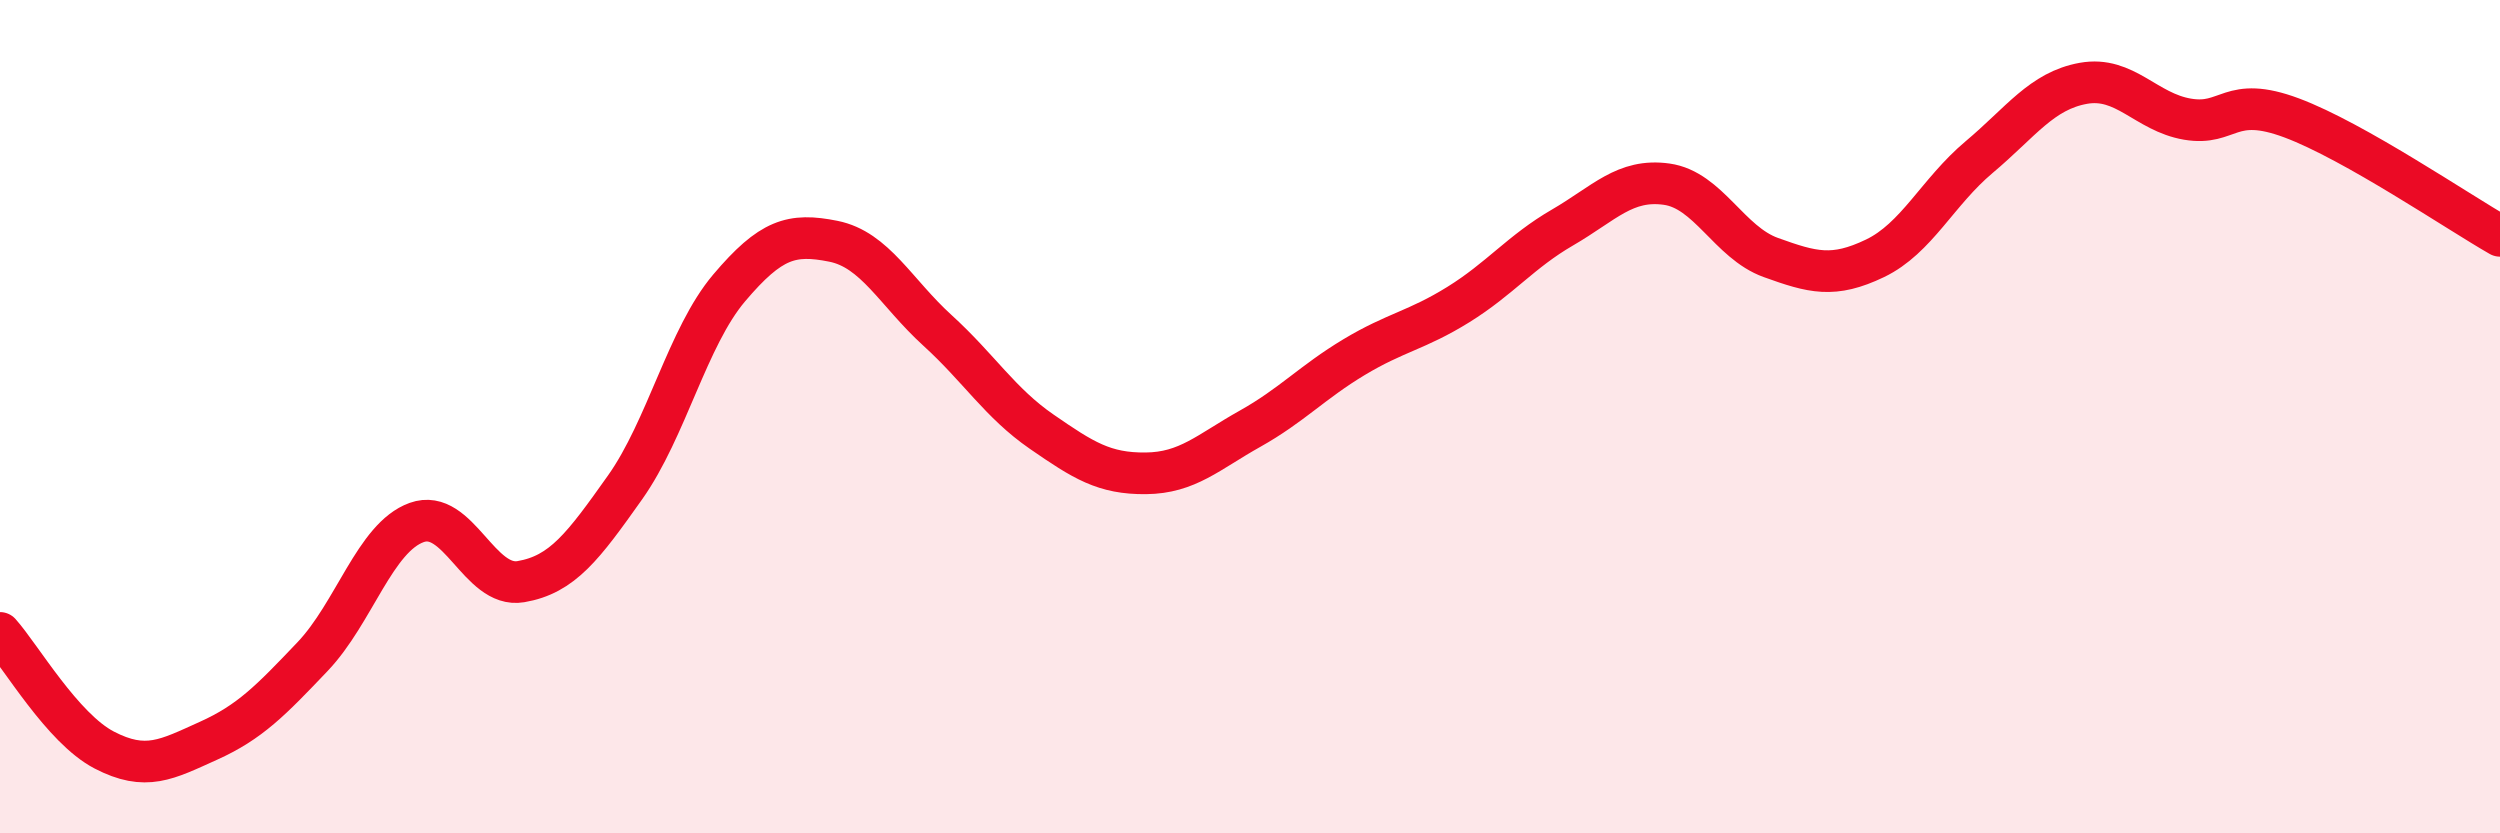 
    <svg width="60" height="20" viewBox="0 0 60 20" xmlns="http://www.w3.org/2000/svg">
      <path
        d="M 0,15.19 C 0.5,15.75 1.5,17.48 2.5,18 C 3.5,18.52 4,18.23 5,17.78 C 6,17.33 6.5,16.81 7.5,15.76 C 8.5,14.71 9,12.9 10,12.54 C 11,12.18 11.5,14.13 12.5,13.96 C 13.5,13.79 14,13.11 15,11.7 C 16,10.29 16.5,8.09 17.5,6.91 C 18.5,5.73 19,5.59 20,5.79 C 21,5.99 21.5,7.02 22.5,7.93 C 23.5,8.84 24,9.67 25,10.36 C 26,11.05 26.5,11.37 27.5,11.36 C 28.5,11.35 29,10.85 30,10.29 C 31,9.73 31.5,9.17 32.5,8.57 C 33.5,7.97 34,7.93 35,7.31 C 36,6.69 36.5,6.04 37.5,5.46 C 38.5,4.88 39,4.28 40,4.42 C 41,4.56 41.5,5.82 42.5,6.18 C 43.5,6.54 44,6.68 45,6.2 C 46,5.72 46.5,4.61 47.5,3.77 C 48.5,2.93 49,2.18 50,2 C 51,1.82 51.5,2.69 52.5,2.86 C 53.5,3.03 53.5,2.27 55,2.83 C 56.5,3.39 59,5.09 60,5.66L60 20L0 20Z"
        fill="#EB0A25"
        opacity="0.1"
        stroke-linecap="round"
        stroke-linejoin="round"
      />
      <path
        d="M 0,15.19 C 0.5,15.75 1.5,17.48 2.5,18 C 3.5,18.52 4,18.23 5,17.78 C 6,17.33 6.5,16.81 7.5,15.76 C 8.5,14.71 9,12.9 10,12.54 C 11,12.18 11.5,14.13 12.5,13.96 C 13.5,13.79 14,13.11 15,11.7 C 16,10.29 16.5,8.09 17.5,6.91 C 18.5,5.73 19,5.59 20,5.79 C 21,5.99 21.5,7.02 22.5,7.93 C 23.5,8.84 24,9.67 25,10.36 C 26,11.05 26.5,11.37 27.5,11.36 C 28.5,11.35 29,10.85 30,10.29 C 31,9.73 31.5,9.17 32.5,8.57 C 33.5,7.97 34,7.93 35,7.31 C 36,6.69 36.5,6.04 37.5,5.46 C 38.5,4.88 39,4.28 40,4.42 C 41,4.56 41.5,5.82 42.5,6.18 C 43.5,6.54 44,6.68 45,6.2 C 46,5.72 46.5,4.61 47.5,3.77 C 48.5,2.93 49,2.18 50,2 C 51,1.82 51.5,2.69 52.5,2.86 C 53.5,3.03 53.5,2.27 55,2.83 C 56.5,3.39 59,5.09 60,5.66"
        stroke="#EB0A25"
        stroke-width="1"
        fill="none"
        stroke-linecap="round"
        stroke-linejoin="round"
      />
    </svg>
  